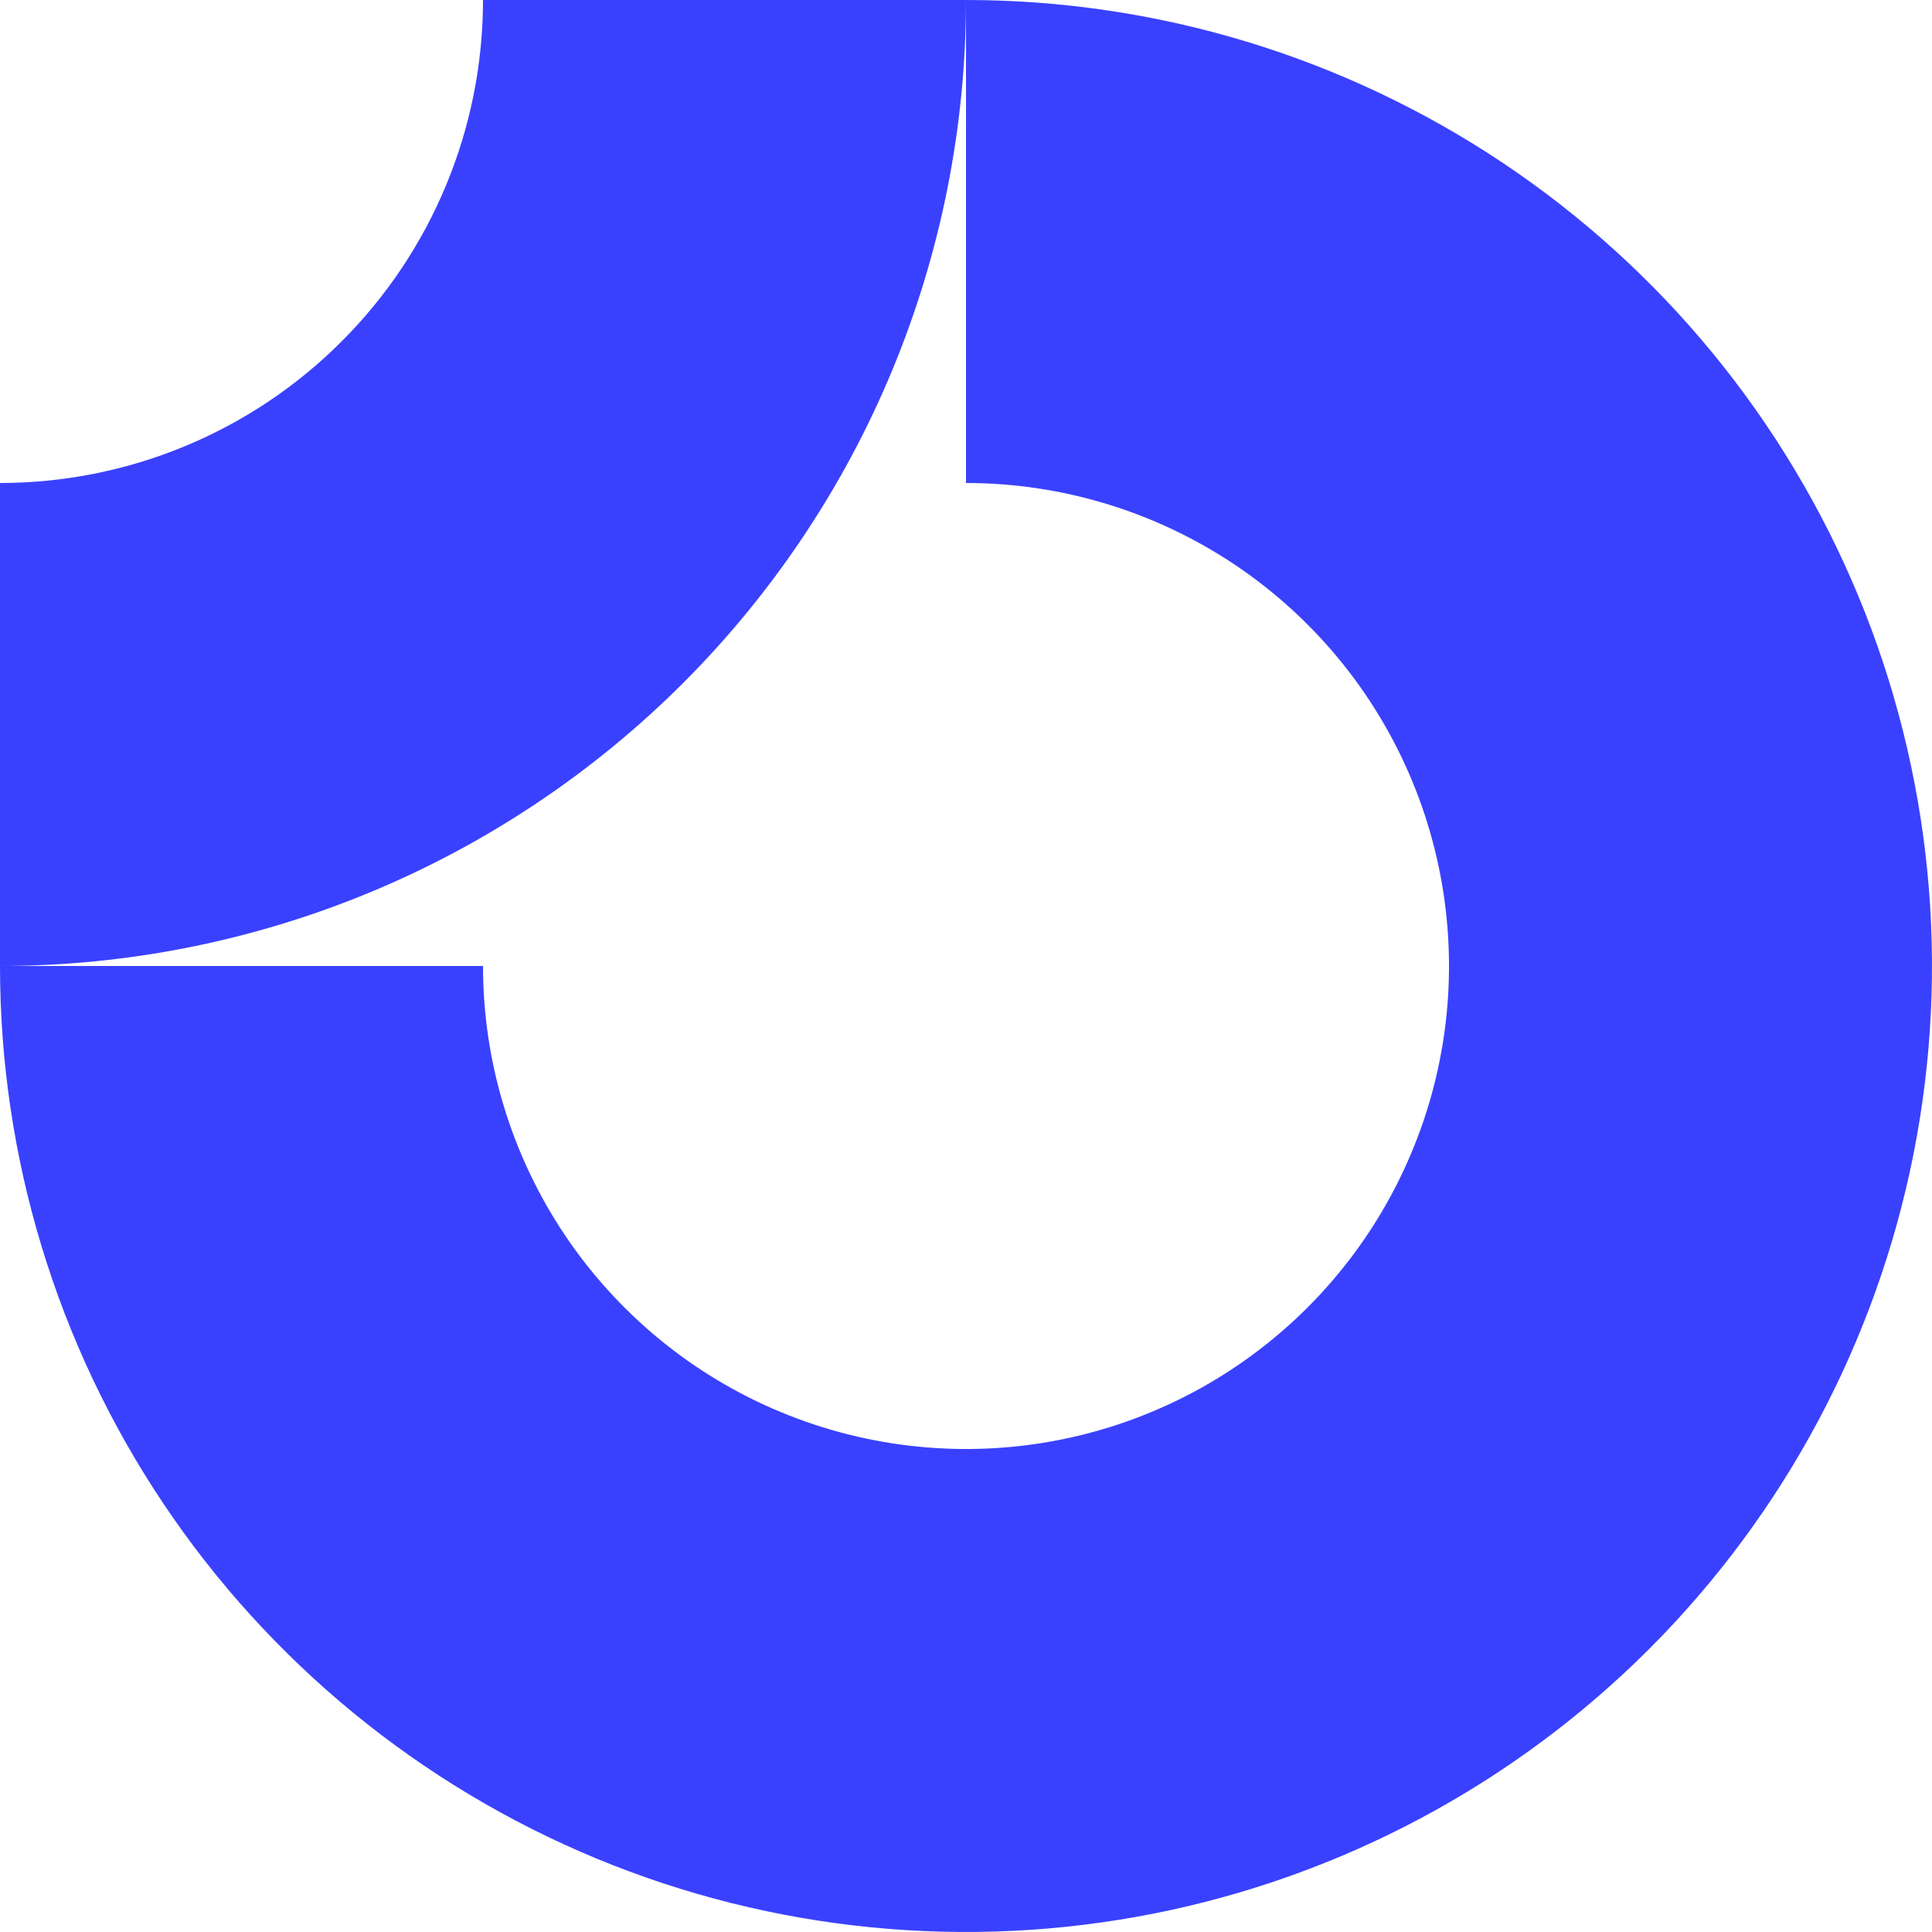 <svg width="34" height="34" viewBox="0 0 34 34" fill="none" xmlns="http://www.w3.org/2000/svg">
<g clip-path="url(#clip0_523_5860)">
<path fill-rule="evenodd" clip-rule="evenodd" d="M21.722 9.932C20.325 8.999 18.681 8.5 17 8.5V0C20.362 0 23.649 0.997 26.445 2.865C29.24 4.733 31.419 7.388 32.706 10.494C33.993 13.601 34.329 17.019 33.673 20.317C33.017 23.614 31.398 26.643 29.021 29.021C26.643 31.398 23.614 33.017 20.317 33.673C17.019 34.329 13.601 33.993 10.494 32.706C7.388 31.419 4.733 29.24 2.865 26.445C0.997 23.649 0 20.362 0 17H8.5C8.5 18.681 8.999 20.325 9.932 21.722C10.867 23.12 12.194 24.21 13.747 24.853C15.3 25.496 17.009 25.665 18.658 25.337C20.307 25.009 21.822 24.199 23.01 23.01C24.199 21.822 25.009 20.307 25.337 18.658C25.665 17.009 25.496 15.3 24.853 13.747C24.21 12.194 23.12 10.867 21.722 9.932Z" fill="#3A41FE"/>
<path fill-rule="evenodd" clip-rule="evenodd" d="M8.5 3.68156e-06C8.5 1.116 8.28 2.222 7.853 3.253C7.426 4.284 6.8 5.221 6.01 6.01C5.221 6.8 4.284 7.426 3.253 7.853C2.222 8.28 1.116 8.5 3.71543e-07 8.5L0 17C2.232 17 4.443 16.56 6.506 15.706C8.568 14.852 10.442 13.599 12.021 12.021C13.599 10.442 14.852 8.568 15.706 6.506C16.56 4.443 17 2.232 17 0L8.5 3.68156e-06Z" fill="#3A41FE"/>
</g>
<defs>
<clipPath id="clip0_523_5860">
<rect width="34" height="34" fill="white"/>
</clipPath>
</defs>
</svg>
